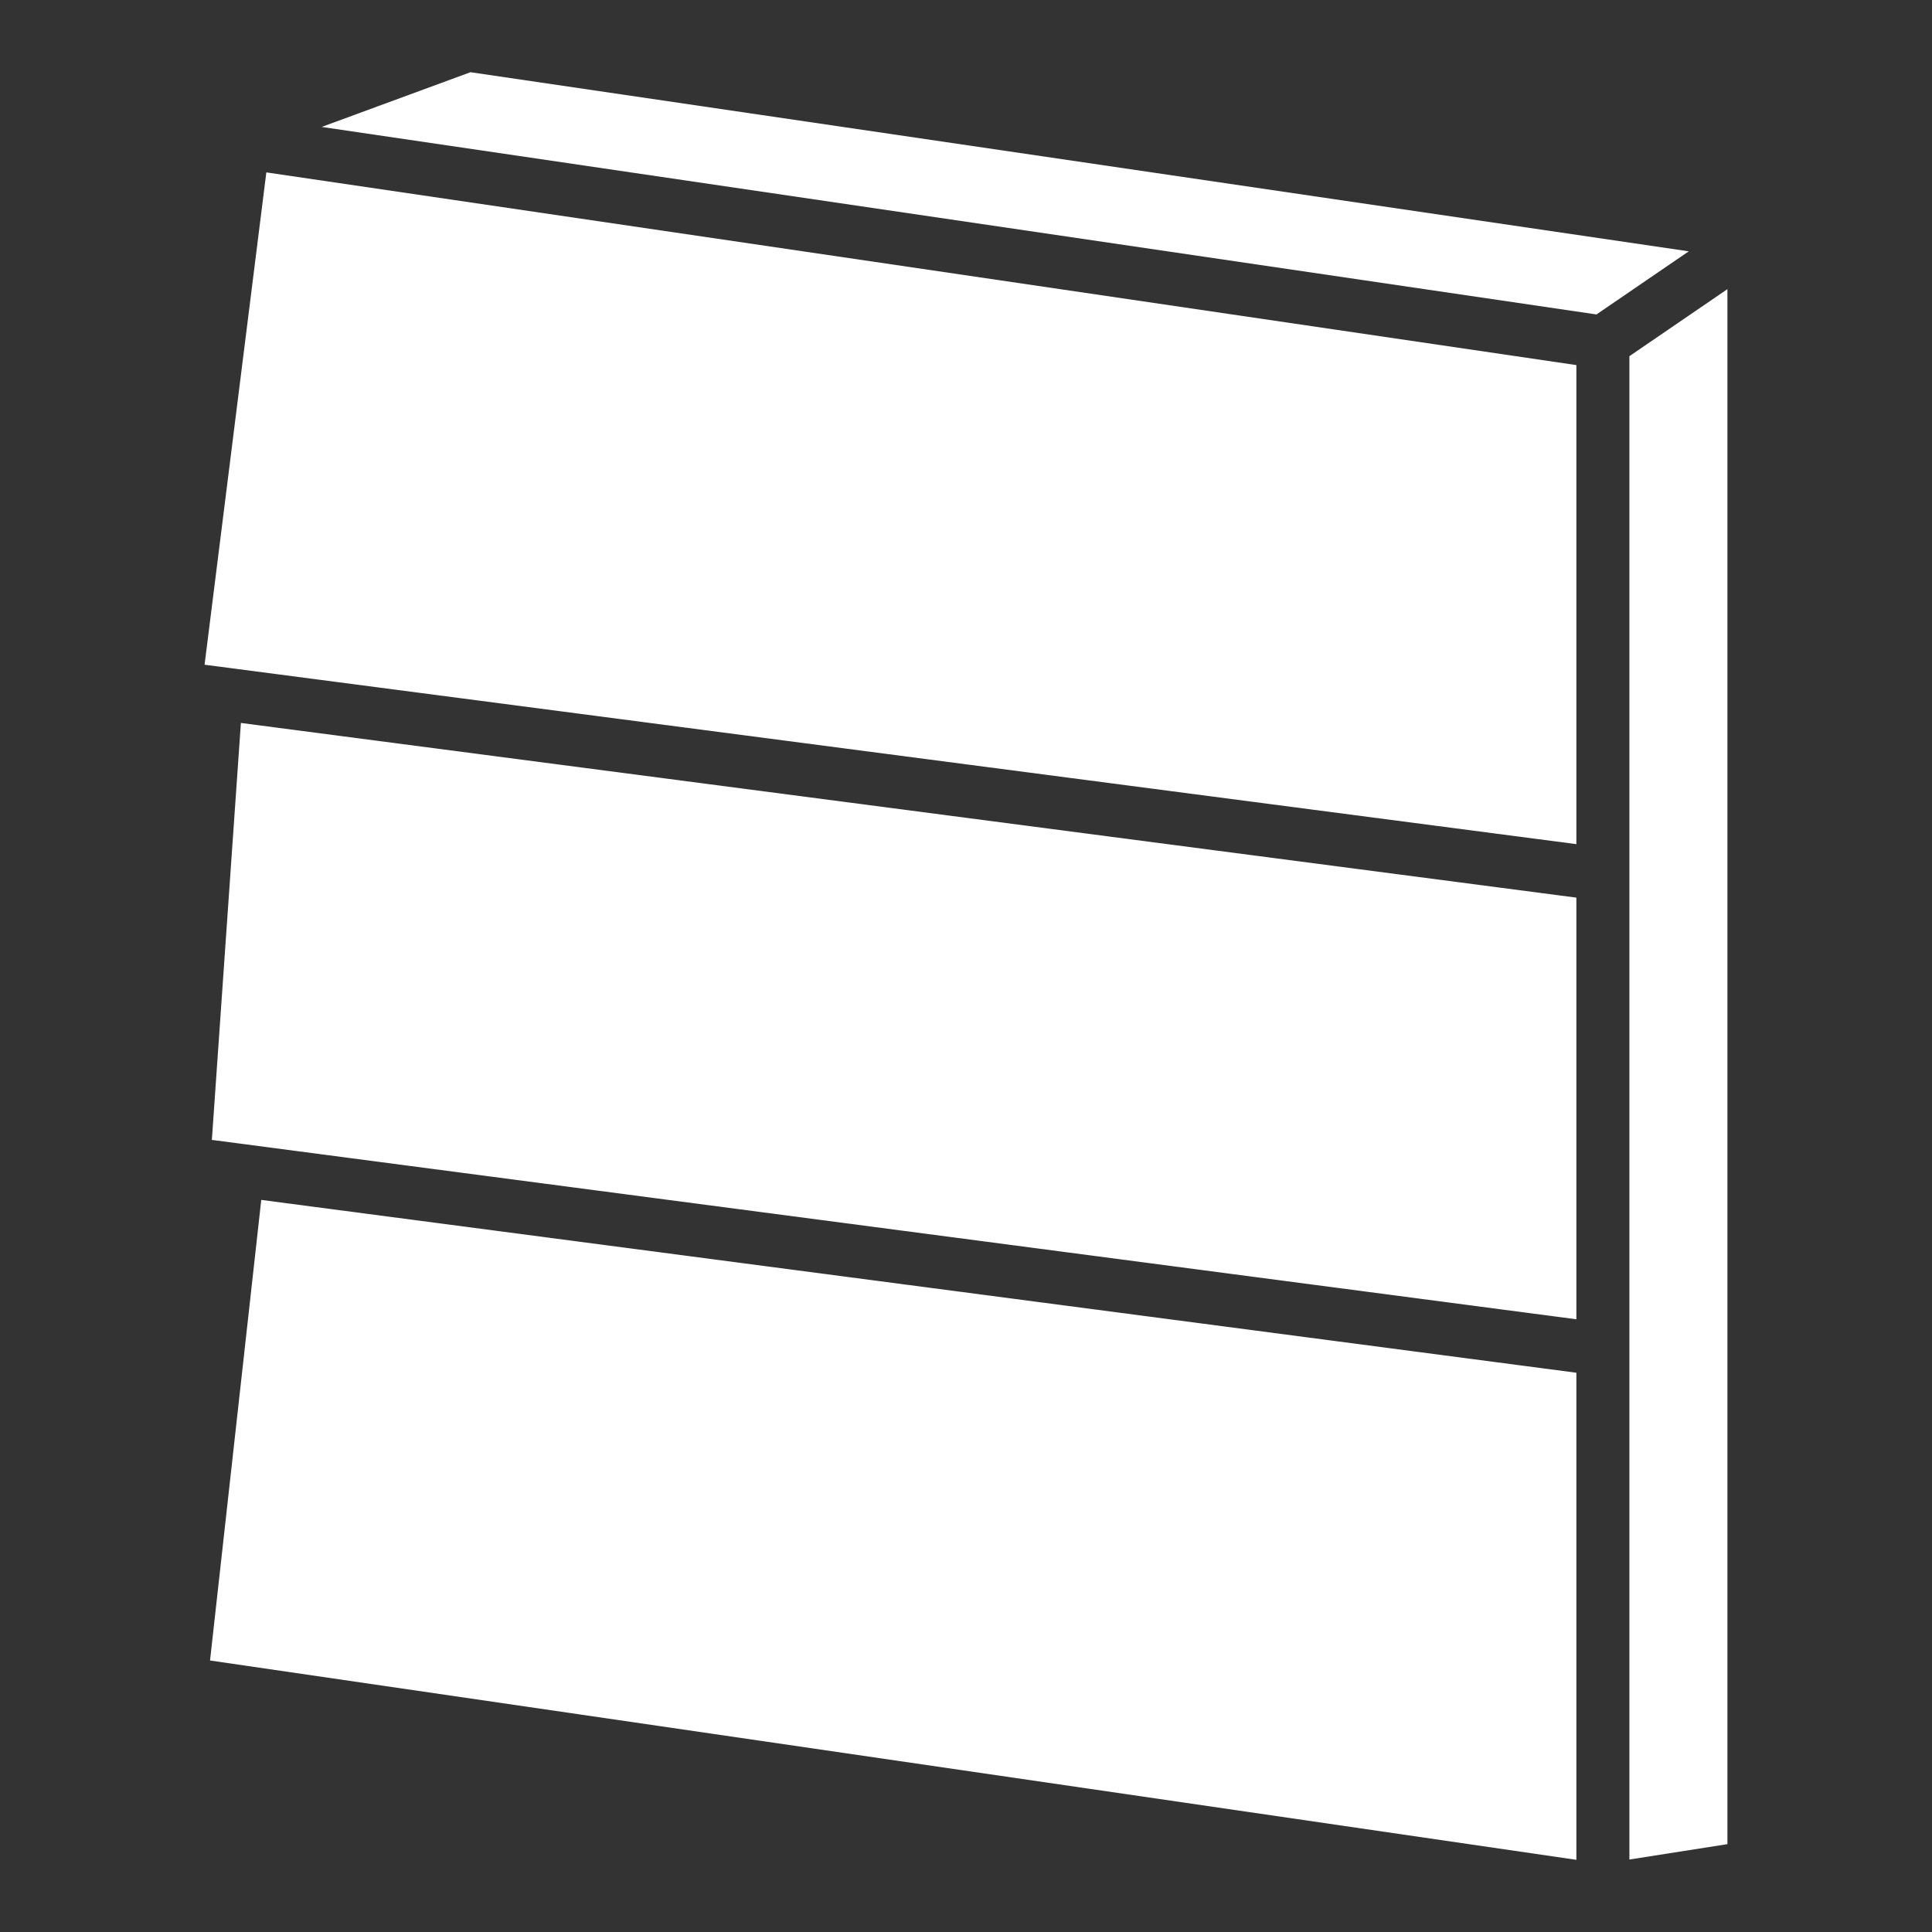 <svg width="70" height="70" viewBox="0 0 70 70" fill="none" xmlns="http://www.w3.org/2000/svg">
<rect x="0" y="0" width="70" height="70" fill="#333333" stroke="none"/>
<path fill-rule="evenodd" clip-rule="evenodd" d="M7.676 41.301L8.728 26.194L57.115 32.523V47.8L7.676 41.301ZM7.412 24.084L9.65 6.246L57.115 13.228V30.585L7.412 24.084ZM11.655 4.599L17.047 2.616L61.187 9.106L57.843 11.393L11.655 4.599ZM62.588 10.476V66.817L59.036 67.374V12.905L62.588 10.476ZM57.115 67.385L7.61 60.163L9.466 43.475L57.115 49.737V67.385Z" fill="white"/>
</svg>
